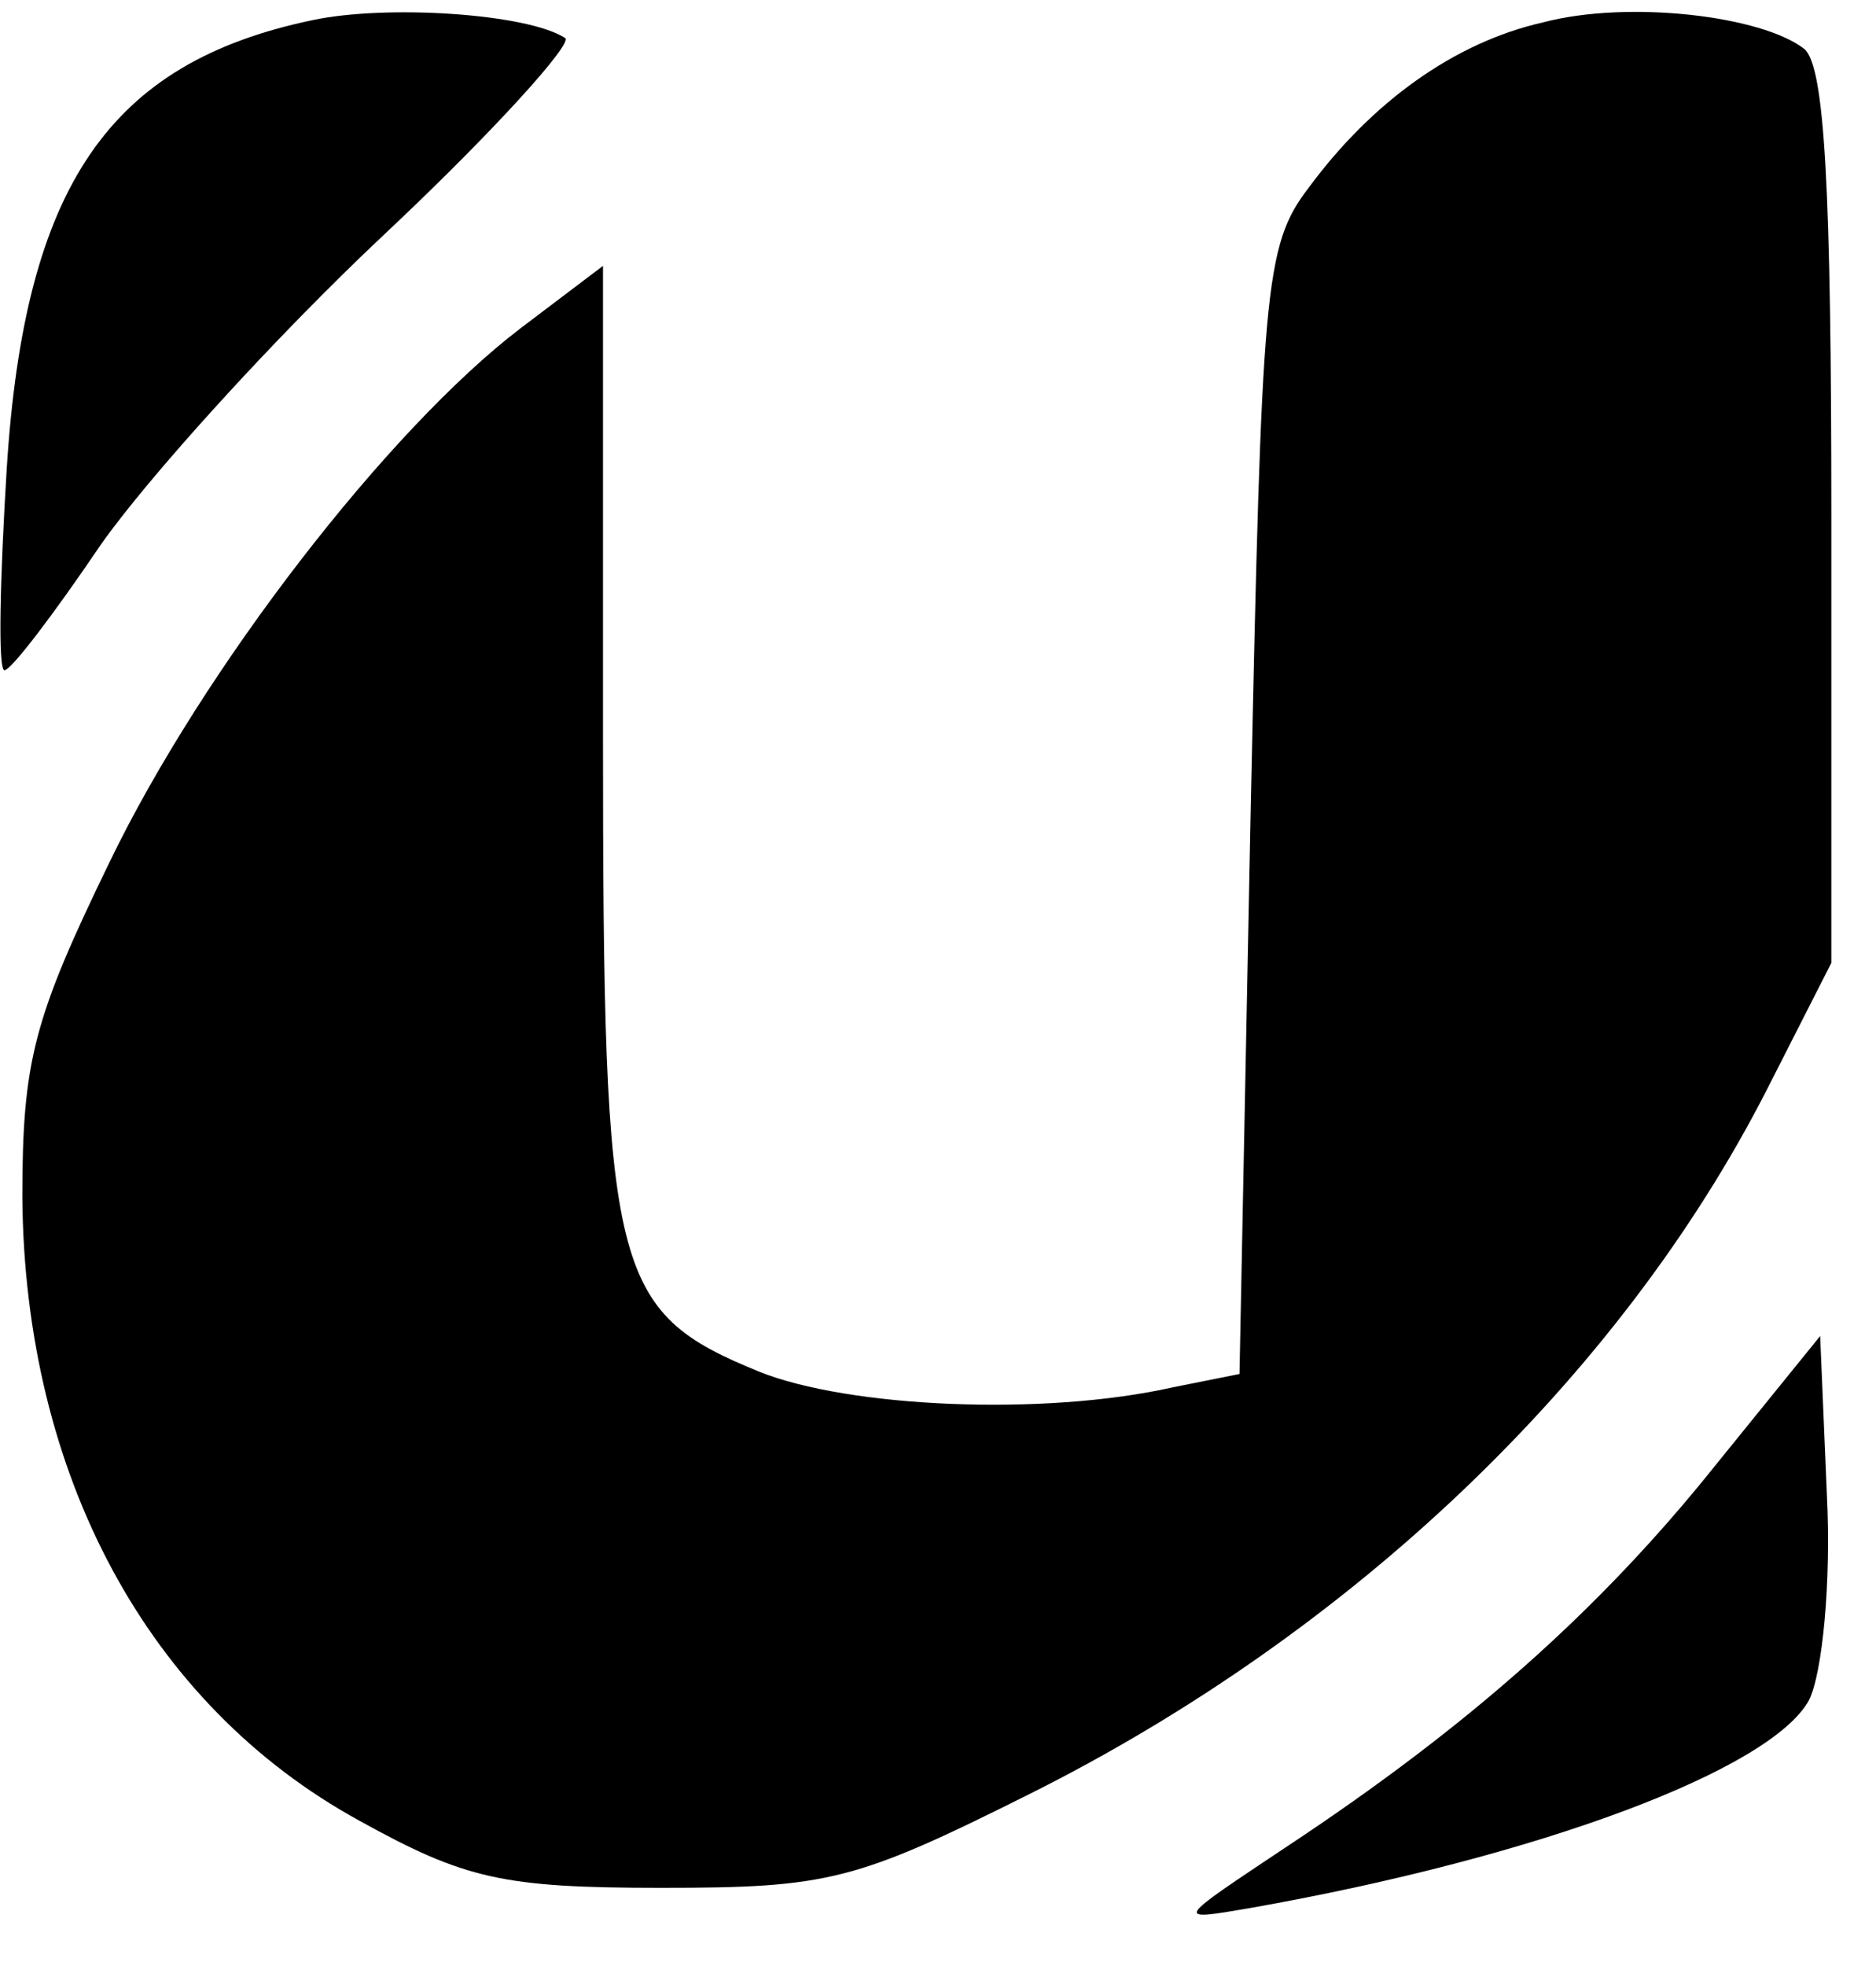 <?xml version="1.0" standalone="no"?>
<!DOCTYPE svg PUBLIC "-//W3C//DTD SVG 20010904//EN"
 "http://www.w3.org/TR/2001/REC-SVG-20010904/DTD/svg10.dtd">
<svg version="1.0" xmlns="http://www.w3.org/2000/svg"
 width="84pt" height="88pt" viewBox="0 0 84 88"
 preserveAspectRatio="xMidYMid meet">

<g transform="translate(0,88) scale(0.1,-0.1)"
fill="#000000" stroke="none">
<path d="M140 871 c-91 -19 -129 -74 -137 -201 -3 -49 -4 -90 -1 -90 3 0 22
25 43 56 21 30 78 93 127 139 49 46 85 86 81 88 -17 11 -80 15 -113 8z"/>
<path d="M691 870 c-40 -9 -77 -36 -105 -74 -20 -26 -21 -45 -26 -279 l-5
-252 -30 -6 c-58 -13 -145 -9 -185 7 -66 27 -70 43 -70 284 l0 211 -37 -28
c-59 -45 -142 -152 -184 -239 -34 -70 -39 -89 -39 -150 1 -124 56 -227 151
-279 47 -26 64 -30 135 -30 75 0 87 3 165 42 144 72 264 186 330 315 l29 57 0
199 c0 148 -3 202 -12 210 -19 15 -79 22 -117 12z"/>
<path d="M768 224 c-52 -65 -111 -117 -191 -170 -51 -34 -52 -34 -17 -28 130
23 233 62 250 93 6 12 10 53 8 92 l-3 71 -47 -58z"/>
</g>
</svg>
